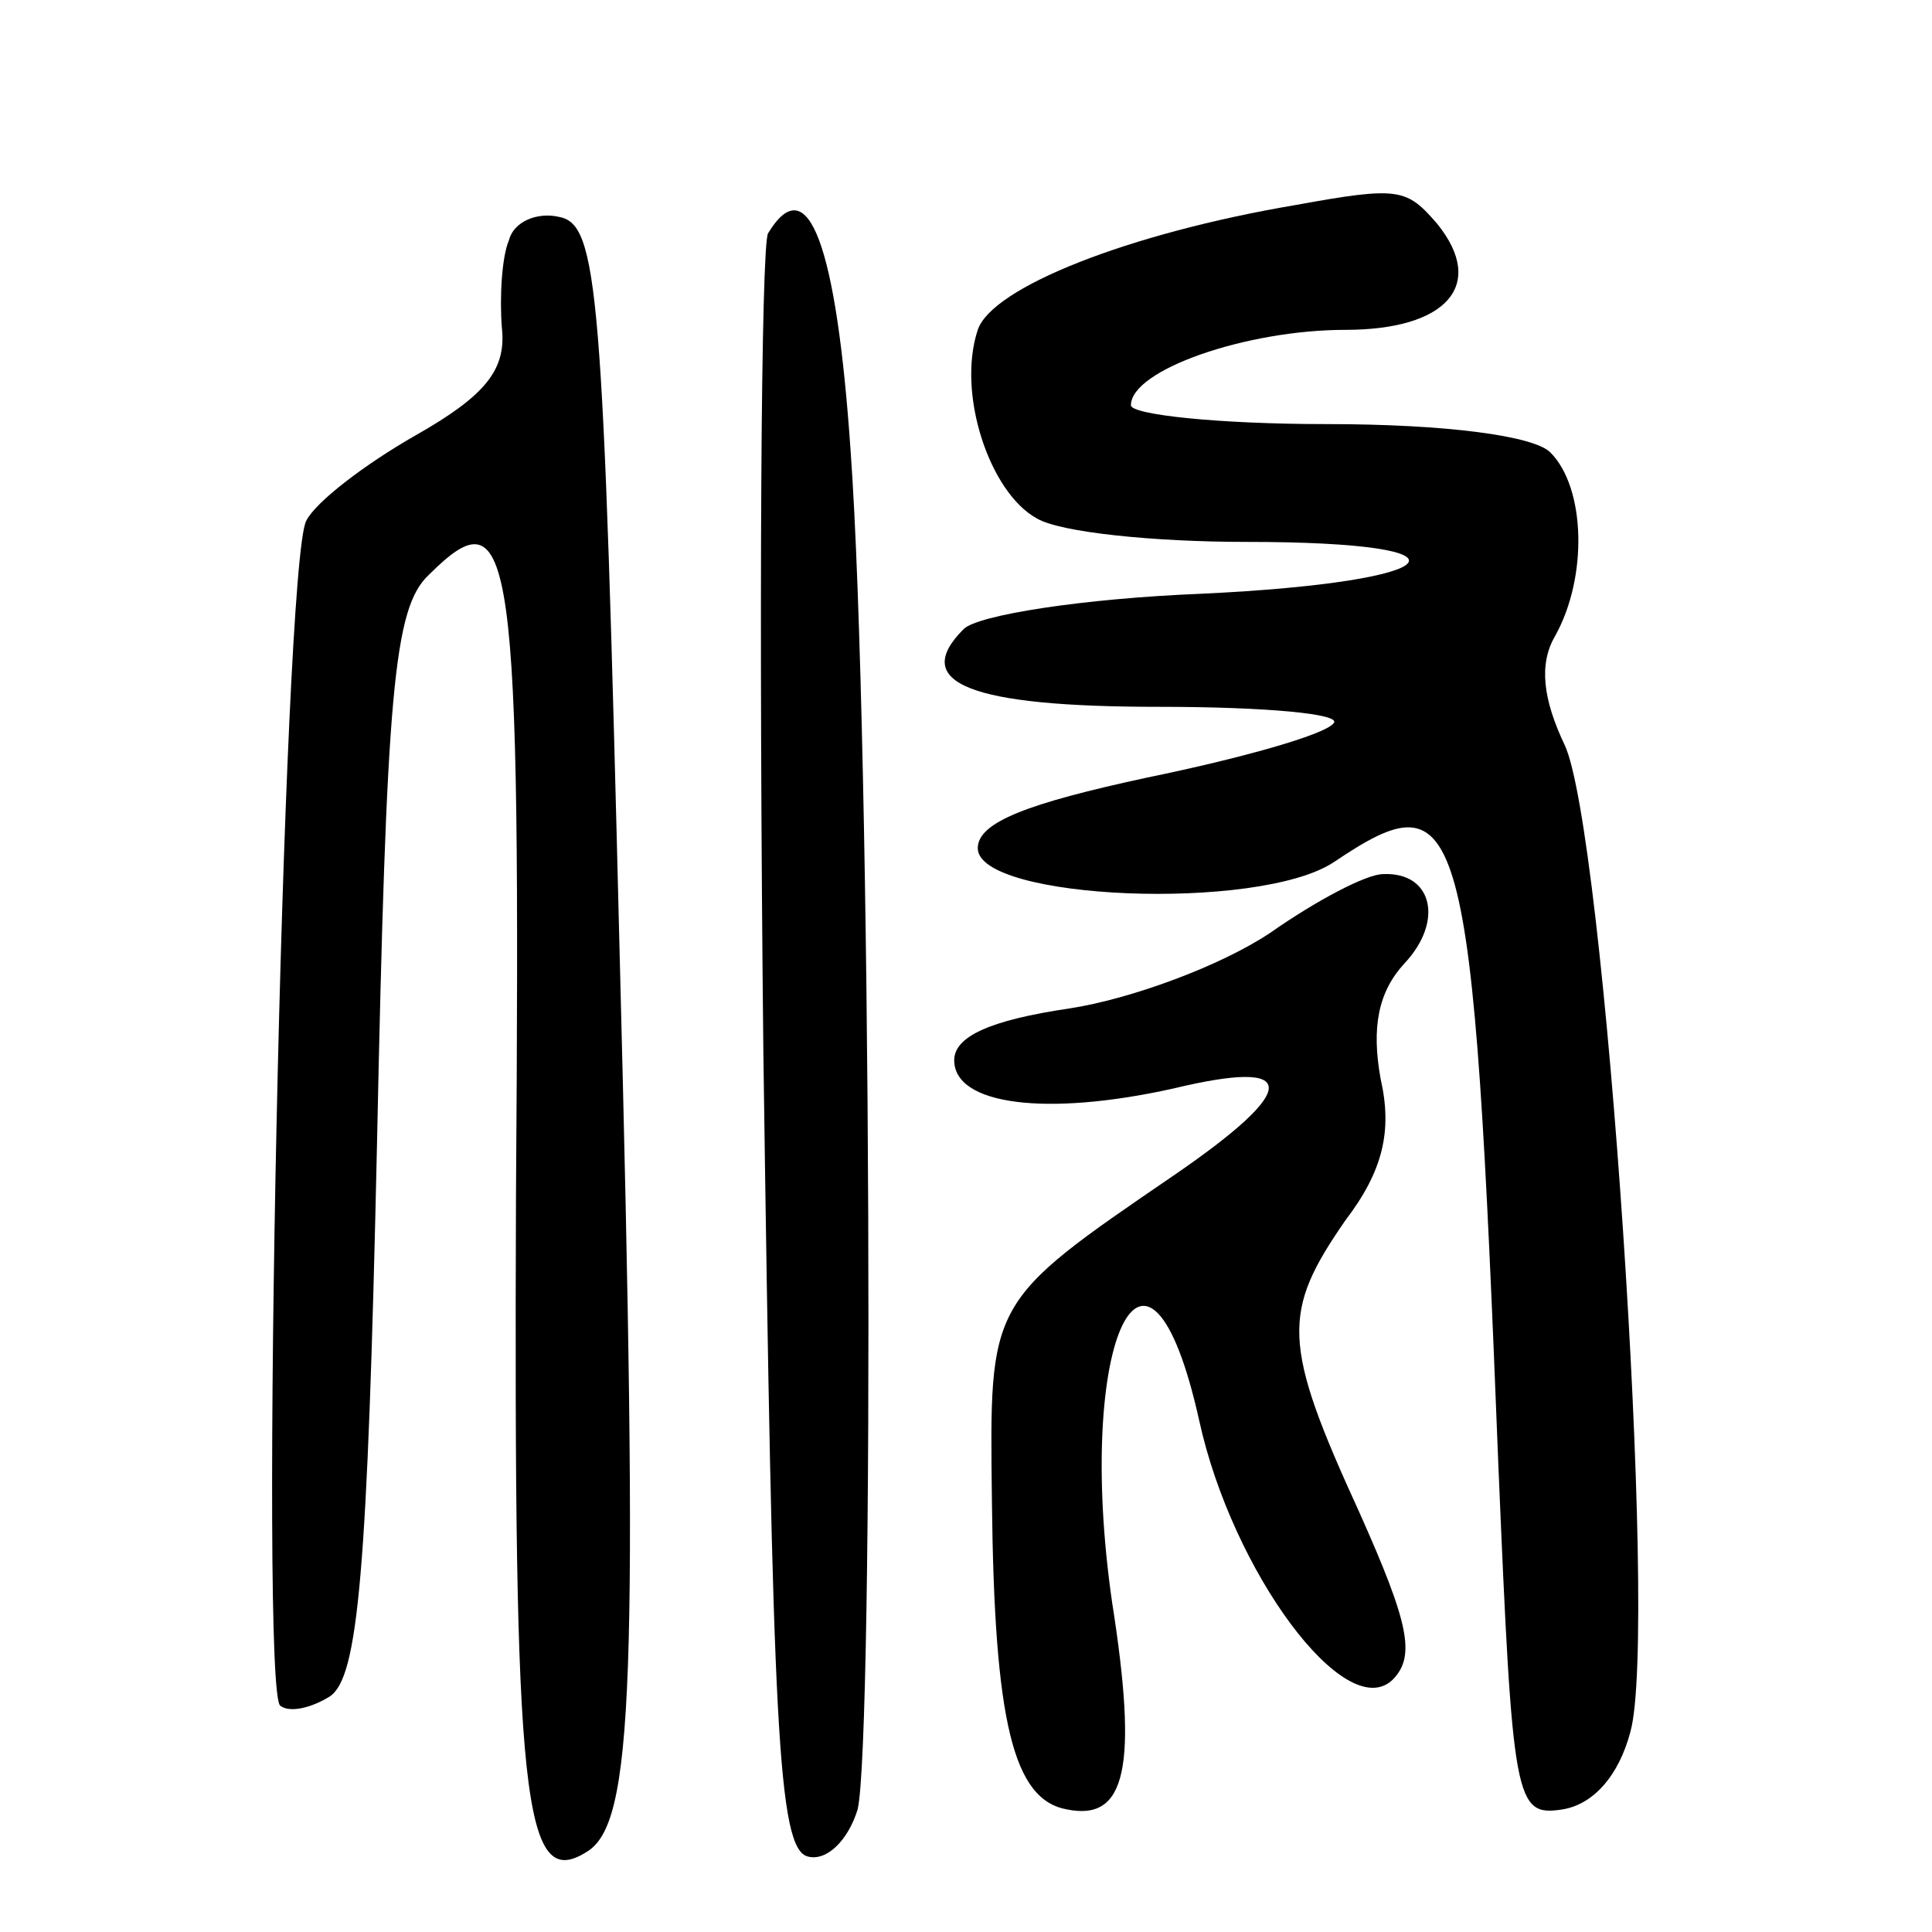 <?xml version="1.0" standalone="no"?>
<!DOCTYPE svg PUBLIC "-//W3C//DTD SVG 20010904//EN"
 "http://www.w3.org/TR/2001/REC-SVG-20010904/DTD/svg10.dtd">
<svg version="1.0" xmlns="http://www.w3.org/2000/svg"
 width="82pt" height="82pt" viewBox="0 0 82 82"
 preserveAspectRatio="xMidYMid meet">
<g transform="translate(0,82) scale(0.1,-0.1)"
fill="#000000" stroke="none">
<path d="M550 733 c-71 -12 -129 -35 -135 -53 -9 -27 5 -69 25 -80 10 -6 50
-10 89 -10 102 0 87 -17 -19 -22 -50 -2 -95 -9 -101 -15 -23 -23 3 -33 83 -33
45 0 78 -3 74 -7 -4 -5 -40 -15 -79 -23 -51 -11 -72 -19 -72 -30 0 -22 119
-27 151 -6 55 37 59 23 70 -257 6 -142 7 -148 27 -145 13 2 24 14 29 33 12 43
-11 384 -28 419 -9 19 -11 34 -4 46 14 25 13 63 -2 78 -7 7 -44 12 -95 12 -46
0 -83 4 -83 8 0 15 49 32 91 32 43 0 60 19 39 45 -13 15 -16 16 -60 8z"/>
<path d="M216 718 c-3 -7 -4 -24 -3 -37 2 -18 -7 -29 -37 -46 -21 -12 -42 -28
-46 -36 -10 -18 -20 -498 -11 -503 4 -3 13 -1 21 4 12 8 16 52 20 234 4 192 7
228 22 242 36 36 39 12 37 -263 -1 -258 3 -296 30 -279 20 12 22 71 14 381 -7
284 -9 310 -26 313 -9 2 -19 -2 -21 -10z"/>
<path d="M326 721 c-3 -5 -4 -161 -2 -348 4 -286 6 -338 19 -341 8 -2 17 7 21
20 7 29 6 453 -3 577 -6 87 -18 120 -35 92z"/>
<path d="M539 424 c-21 -14 -59 -28 -85 -32 -34 -5 -49 -12 -49 -22 0 -19 39
-24 93 -12 54 13 54 0 0 -37 -79 -54 -78 -53 -77 -138 1 -94 9 -127 32 -131
25 -5 30 18 19 88 -16 111 15 176 37 77 14 -64 62 -129 82 -110 10 10 7 24
-14 71 -33 72 -33 85 -6 124 16 21 20 38 15 60 -4 22 -1 37 10 49 17 18 12 39
-9 38 -7 0 -28 -11 -48 -25z"/>
</g>
</svg>
